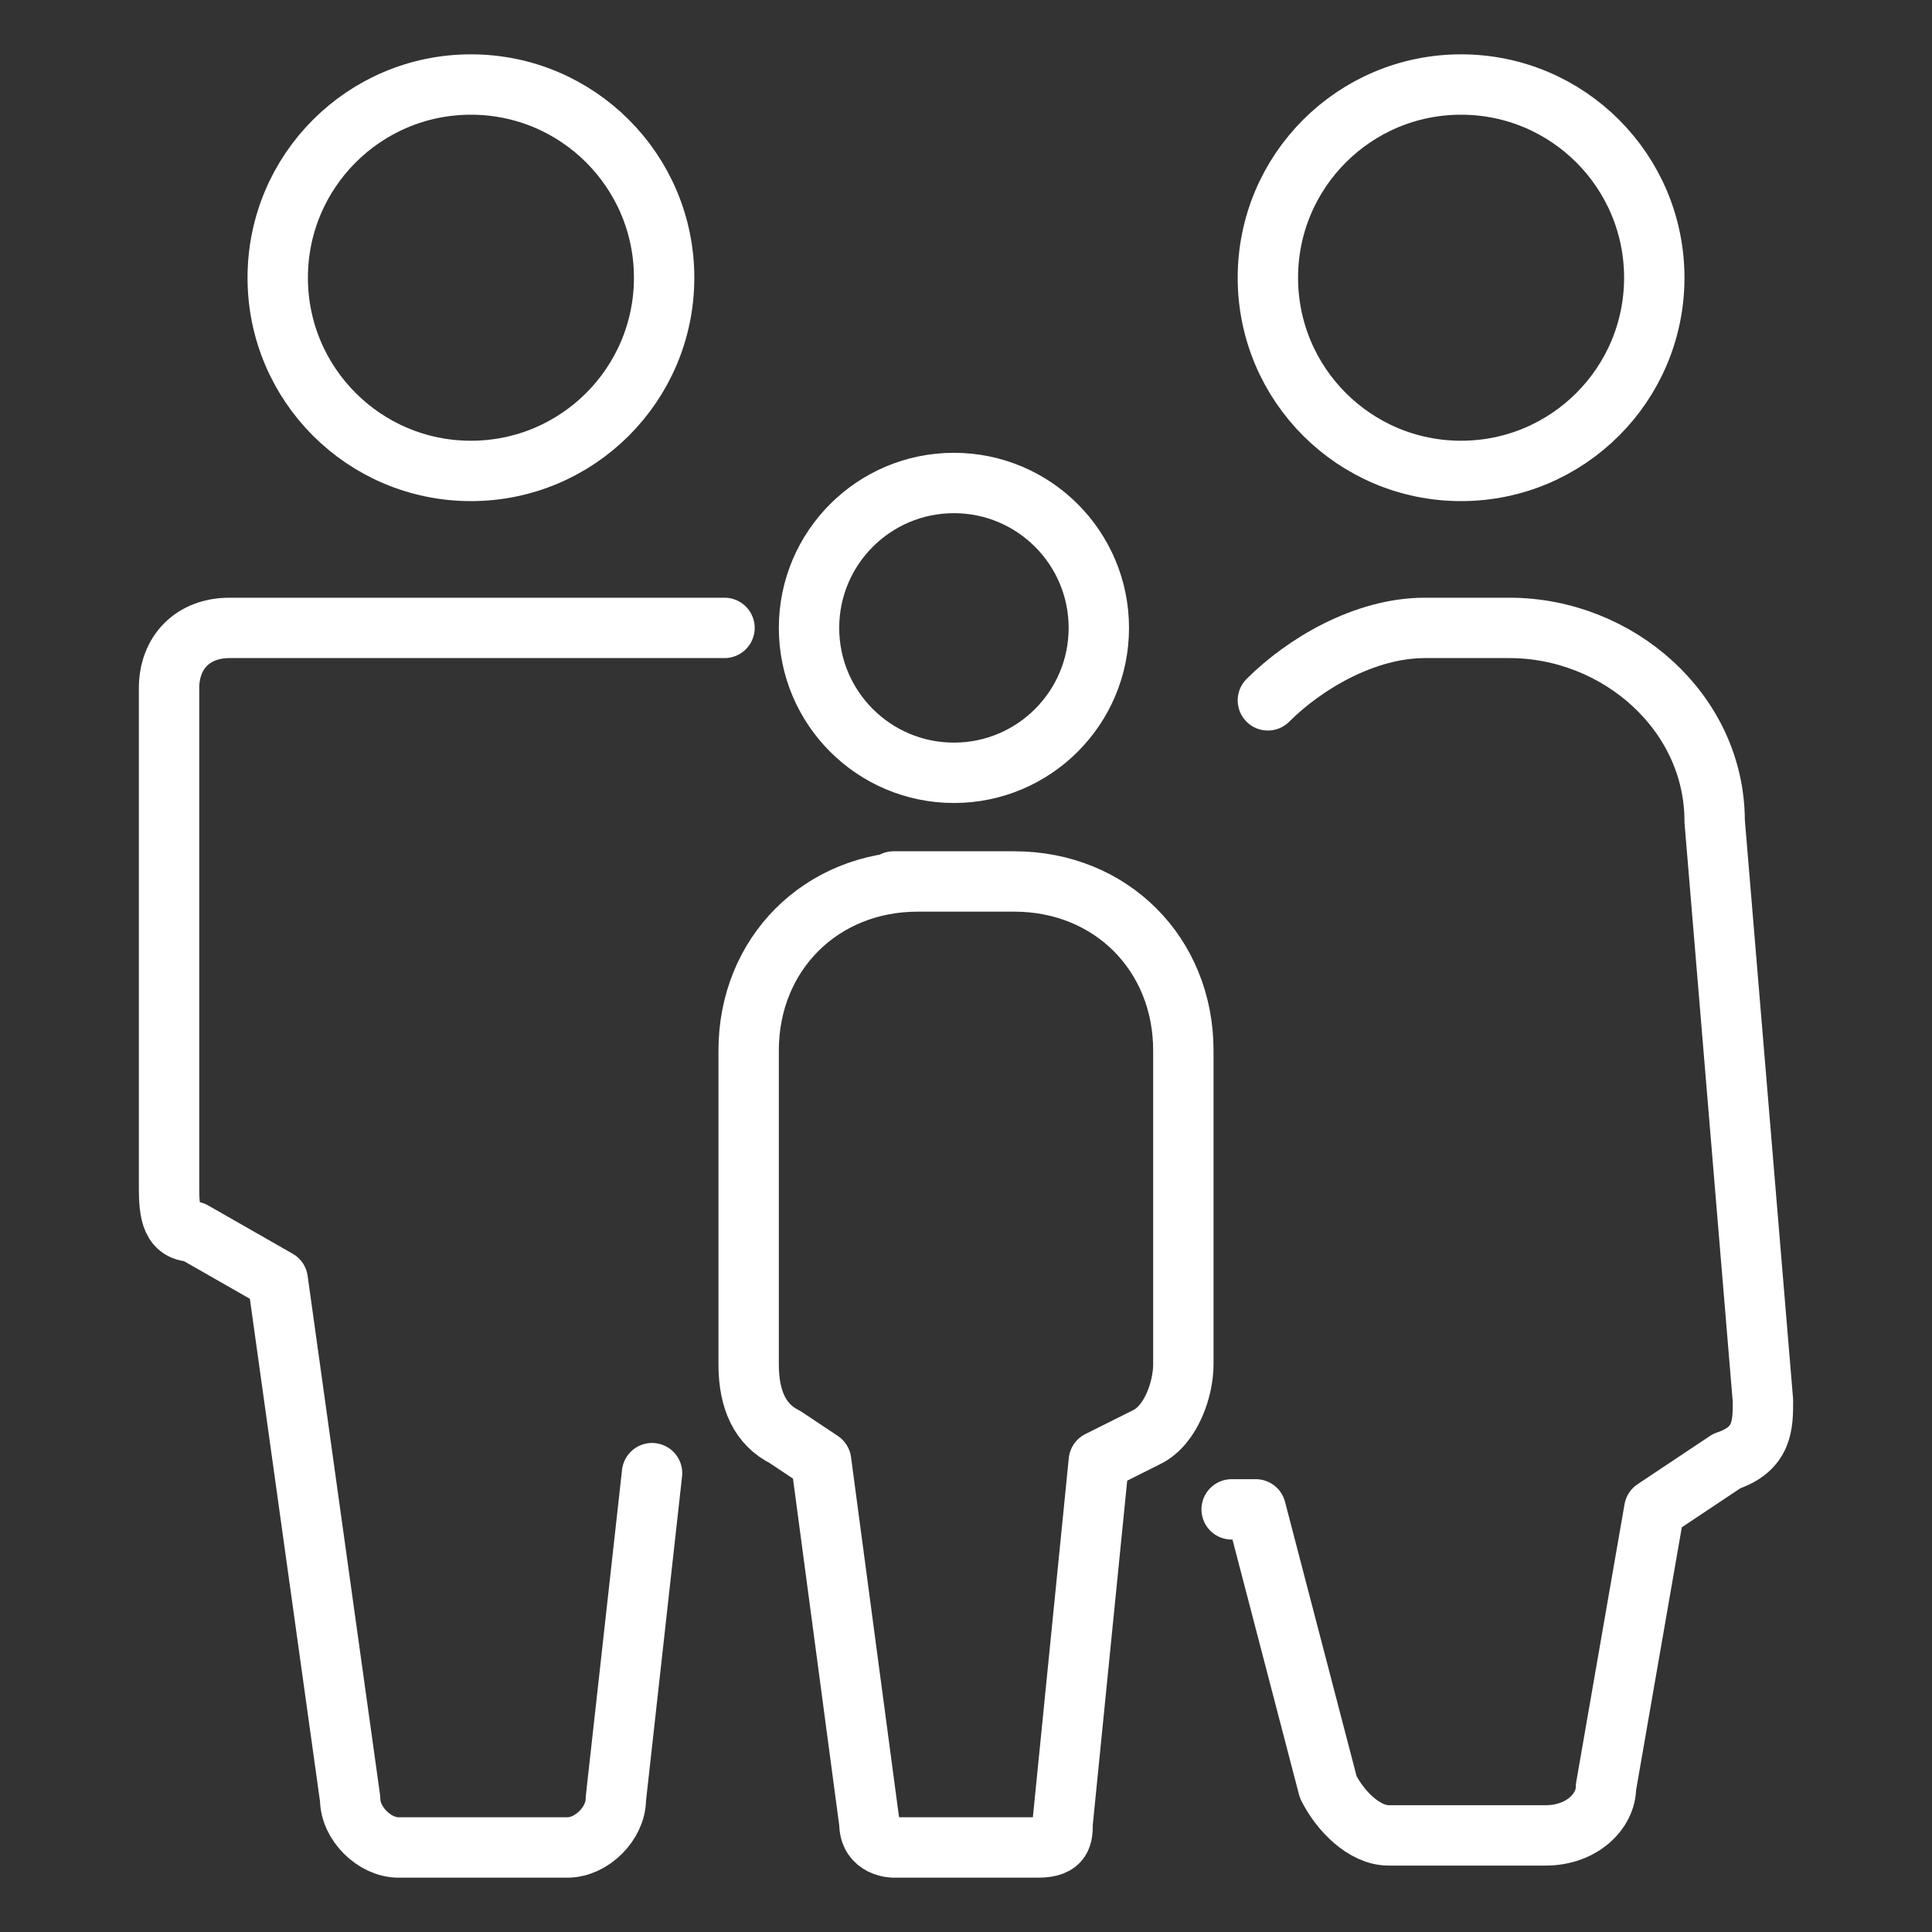 <?xml version="1.0" encoding="UTF-8"?>
<svg xmlns="http://www.w3.org/2000/svg" version="1.1" viewBox="0 0 16 16">
  <rect x="0" y="0" width="16" height="16" fill="#333333" stroke="none"/>
  <defs>
    <style>
      .cls-1 {
        fill: none;
        stroke: #fff;
        stroke-linecap: round;
        stroke-linejoin: round;
        stroke-width: .5px;
      }
    </style>
  </defs>
  <!-- Generator: Adobe Illustrator 28.6.0, SVG Export Plug-In . SVG Version: 1.2.0 Build 709)  -->
  <g>
    <g id="_レイヤー_2">
      <g id="_レイヤー_1-2">
        <circle class="cls-1" cx="3.9" cy="2.3" r="1.6"/>
        <path class="cls-1" d="M5.4,12.2l-.3,2.7c0,.2-.2.4-.4.4h-1.4c-.2,0-.4-.2-.4-.4l-.6-4.3-.7-.4c-.2,0-.2-.2-.2-.4v-4.1c0-.3.2-.5.5-.5h4.1"/>
        <circle class="cls-1" cx="12.1" cy="2.3" r="1.6"/>
        <path class="cls-1" d="M10.5,5.8c.3-.3.8-.6,1.3-.6h.7c.9,0,1.7.7,1.7,1.6l.4,4.8c0,.2,0,.4-.3.5l-.6.4-.4,2.3c0,.2-.2.4-.5.4h-1.3c-.2,0-.4-.2-.5-.4l-.6-2.3h-.2"/>
        <circle class="cls-1" cx="7.9" cy="5.2" r="1.2"/>
        <path class="cls-1" d="M7.4,7.3h1c.8,0,1.4.6,1.4,1.4v2.6c0,.2-.1.5-.3.6l-.4.2-.3,3c0,.1,0,.2-.2.2h-1.2c0,0-.2,0-.2-.2l-.4-3-.3-.2c-.2-.1-.3-.3-.3-.6v-2.6c0-.8.6-1.4,1.4-1.4h0Z"/>
      </g>
    </g>
  </g>
</svg>